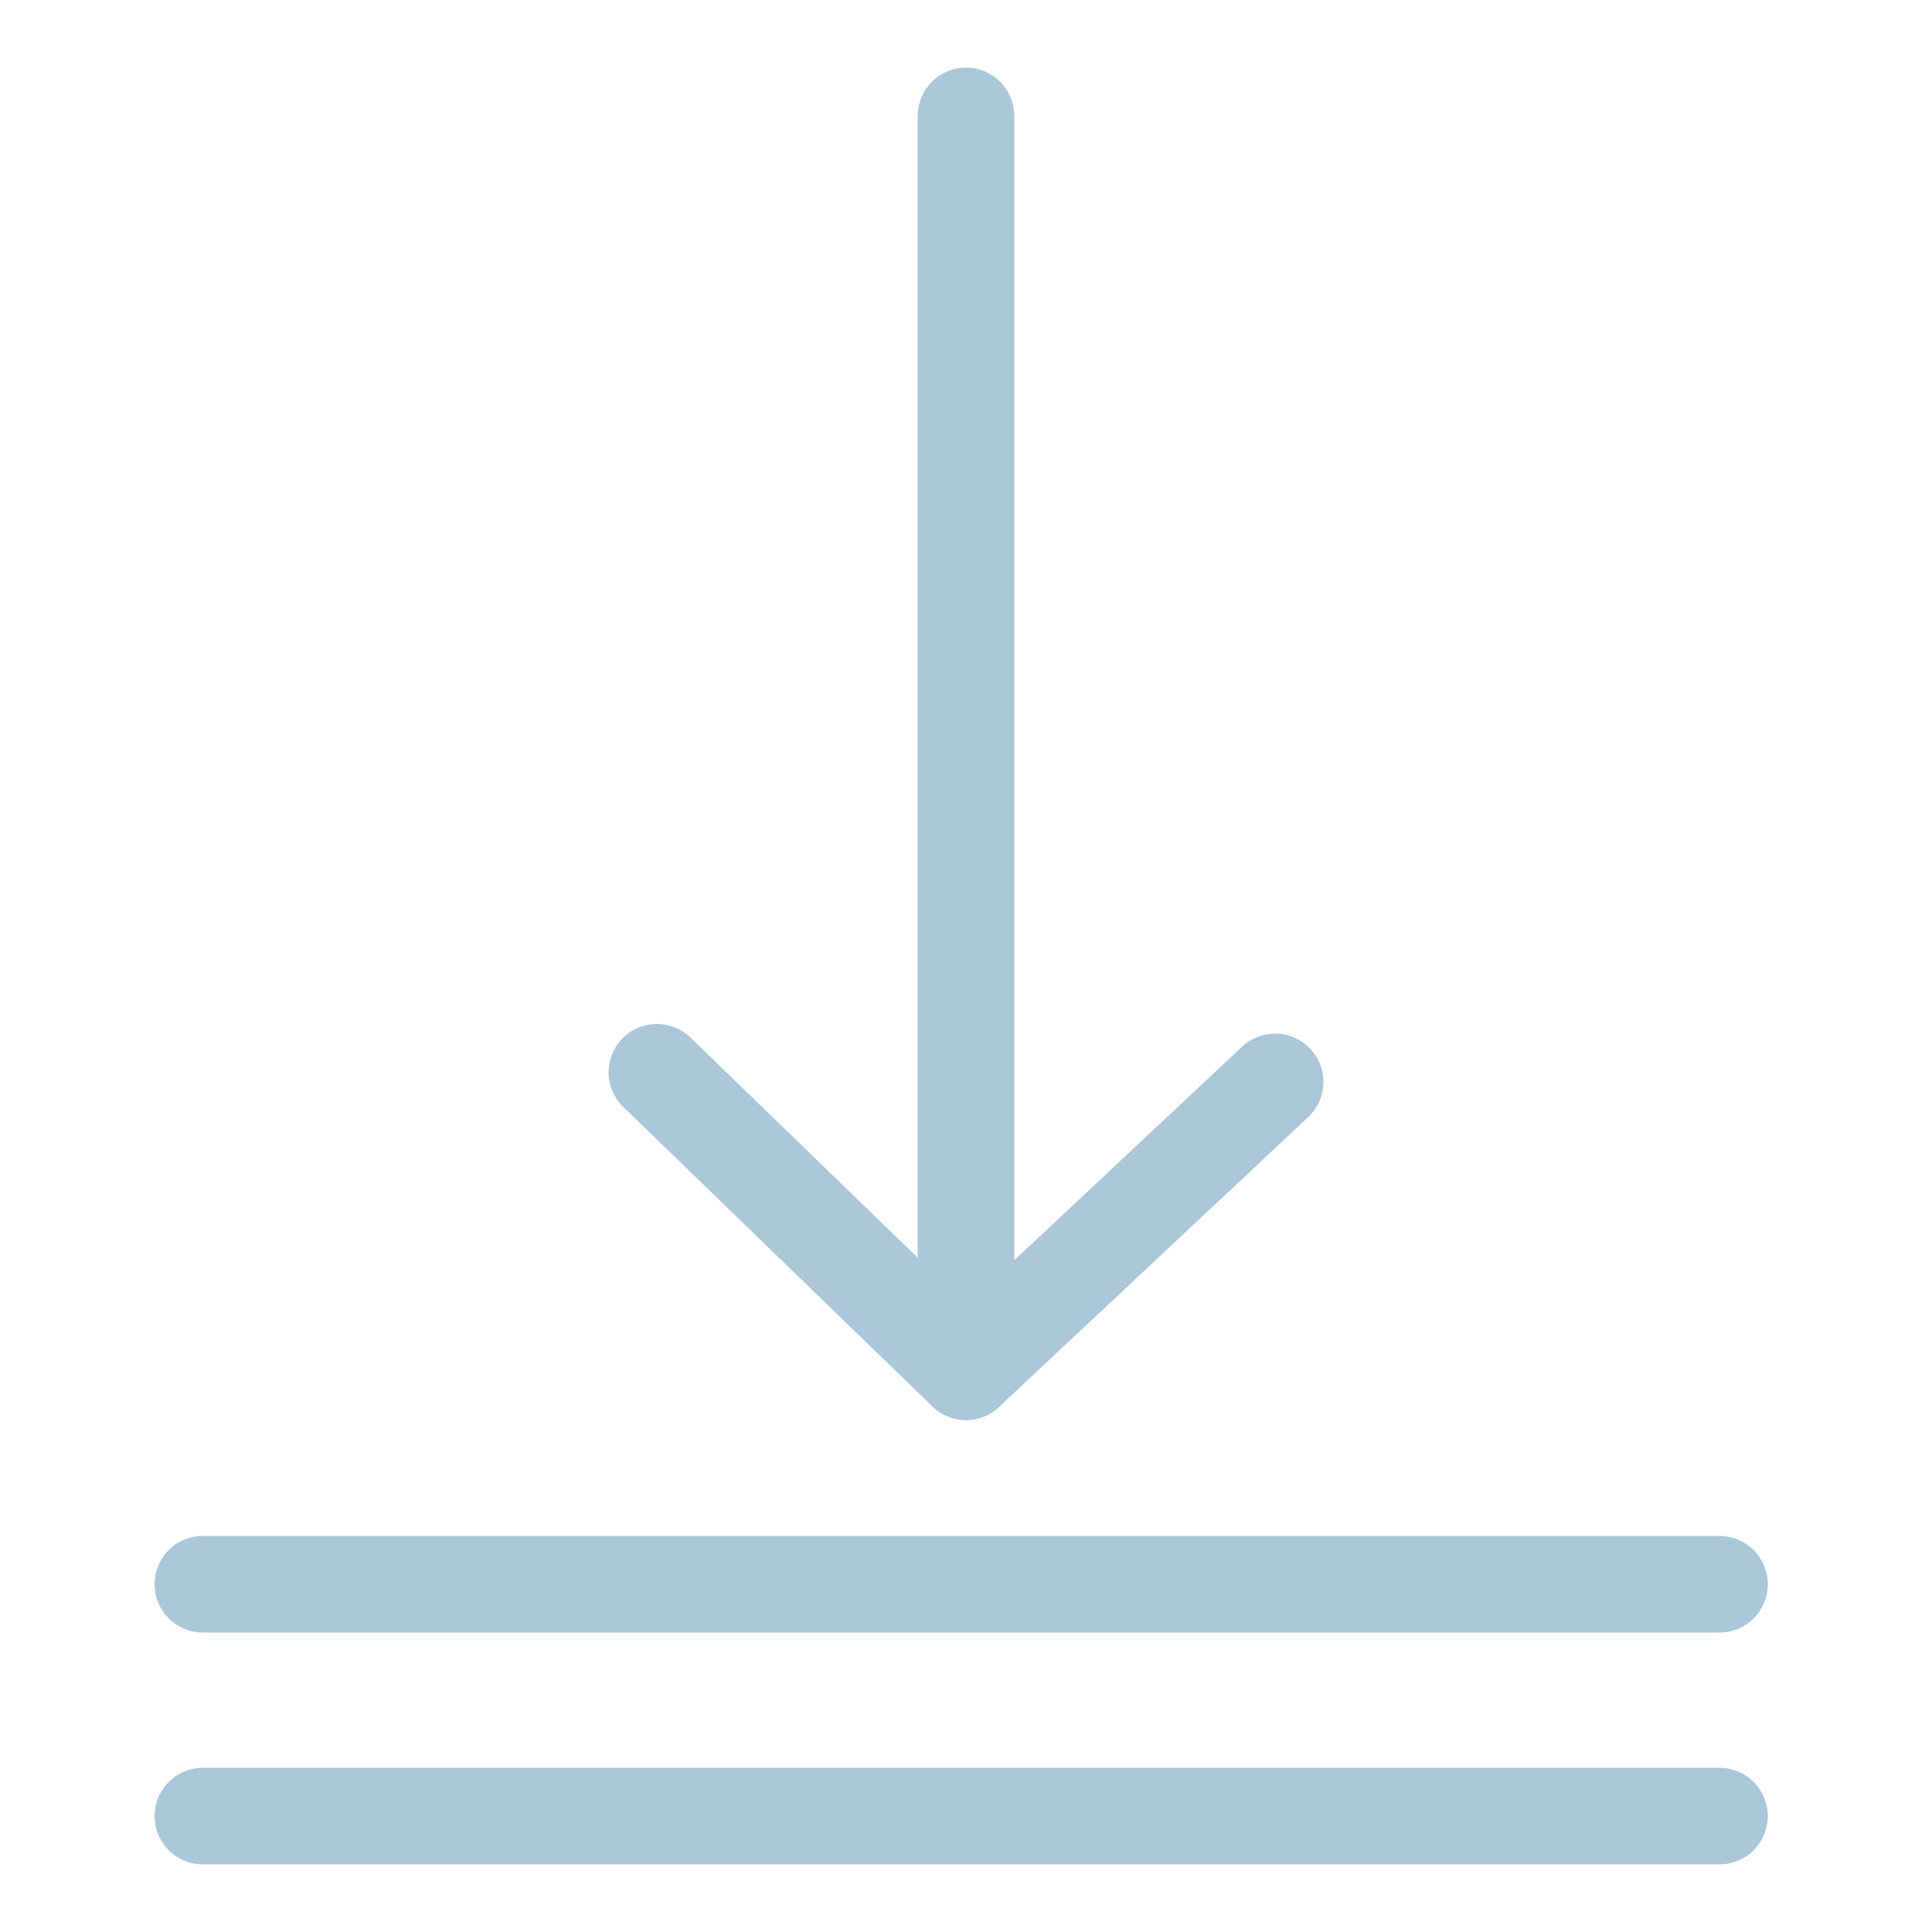 <?xml version="1.0" encoding="utf-8"?>
<!-- Generator: Adobe Illustrator 24.0.1, SVG Export Plug-In . SVG Version: 6.00 Build 0)  -->
<svg version="1.1" id="图层_1" xmlns="http://www.w3.org/2000/svg" xmlns:xlink="http://www.w3.org/1999/xlink" x="0px" y="0px"
	 viewBox="0 0 20 20" style="enable-background:new 0 0 20 20;" xml:space="preserve">
<style type="text/css">
	.st0{fill:none;stroke:#ABC6D8;stroke-linecap:round;stroke-linejoin:round;}
</style>
<g>
	<path id="Shape_3826" class="st0" d="M10,1.2v13"/>
	<path id="Shape_3827" class="st0" d="M13.2,11.2L10,14.2l-3.2-3.1"/>
	<path id="Shape_3828_1_" class="st0" d="M2.1,16.4h15.7"/>
	<path id="Shape_3828" class="st0" d="M2.1,18.8h15.7"/>
</g>
</svg>
